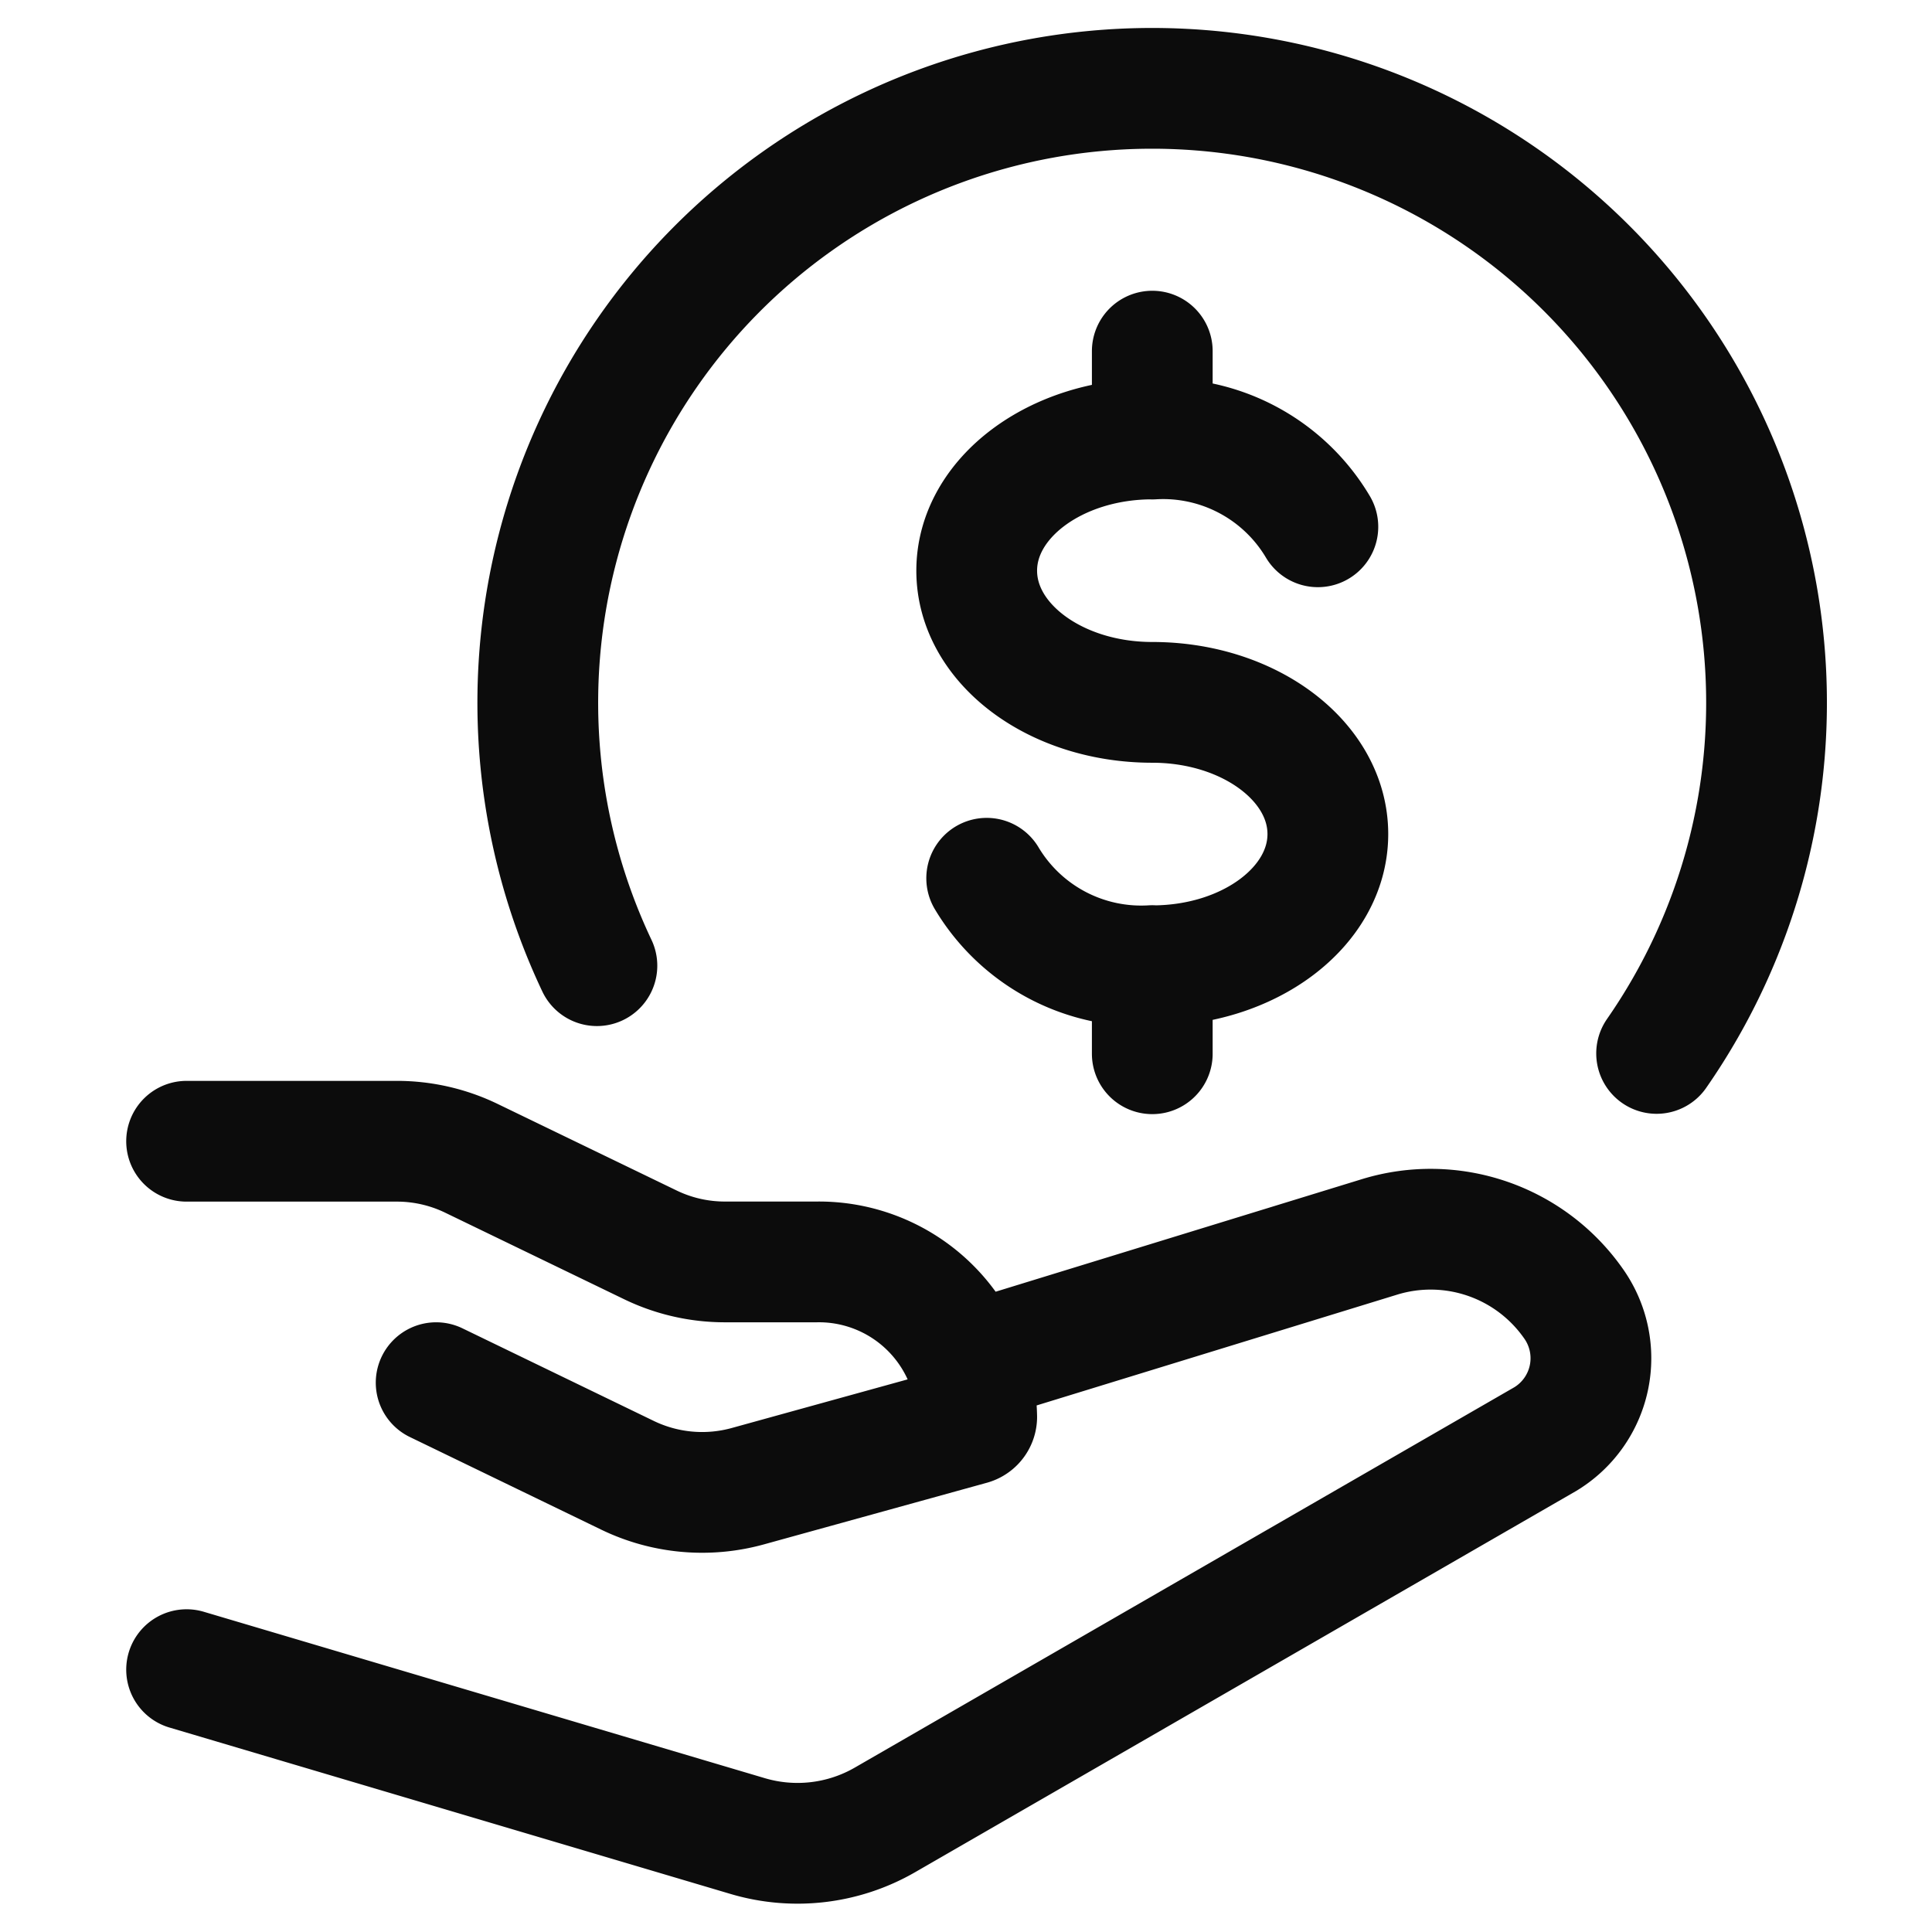 <svg xmlns="http://www.w3.org/2000/svg" xmlns:xlink="http://www.w3.org/1999/xlink" width="24" height="24" viewBox="0 0 24 24">
  <defs>
    <clipPath id="clip-path">
      <rect id="Rectangle_6106" data-name="Rectangle 6106" width="24" height="24" transform="translate(172 619)" fill="#fff" stroke="#0c0c0c" stroke-width="1.5"/>
    </clipPath>
  </defs>
  <g id="Mask_Group_524" data-name="Mask Group 524" transform="translate(-172 -619)" clip-path="url(#clip-path)">
    <g id="save-money-dollar-stroke-rounded_2_" data-name="save-money-dollar-stroke-rounded (2)" transform="translate(171.047 617.91)">
      <path id="Path_3221" data-name="Path 3221" d="M21.532,14.176a7.632,7.632,0,1,0-13.164-1.09" fill="none" stroke="#0c0c0c" stroke-linecap="round" stroke-linejoin="round" stroke-width="1.5"/>
      <path id="Path_3222" data-name="Path 3222" d="M15.267,6.543c-1.2,0-2.181.732-2.181,1.636s.976,1.636,2.181,1.636,2.181.732,2.181,1.636-.976,1.636-2.181,1.636m0-6.543a2.235,2.235,0,0,1,2.057,1.09m-2.057-1.09V5.452m0,7.633A2.235,2.235,0,0,1,13.21,12m2.057,1.09v1.09" fill="none" stroke="#0c0c0c" stroke-linecap="round" stroke-width="1.5"/>
      <path id="Path_3223" data-name="Path 3223" d="M3.271,15.267H5.883a2.123,2.123,0,0,1,.924.211l2.227,1.077a2.123,2.123,0,0,0,.924.211h1.137a1.96,1.96,0,0,1,1.991,1.927.1.1,0,0,1-.072.093l-2.771.766a2.129,2.129,0,0,1-1.492-.134l-2.38-1.152m6.715-.273,5.008-1.539a2.165,2.165,0,0,1,2.4.822,1.173,1.173,0,0,1-.347,1.692l-8.2,4.729a2.175,2.175,0,0,1-1.71.2L3.271,21.831" fill="none" stroke="#0c0c0c" stroke-linecap="round" stroke-linejoin="round" stroke-width="1.5"/>
    </g>
  </g>
</svg>
